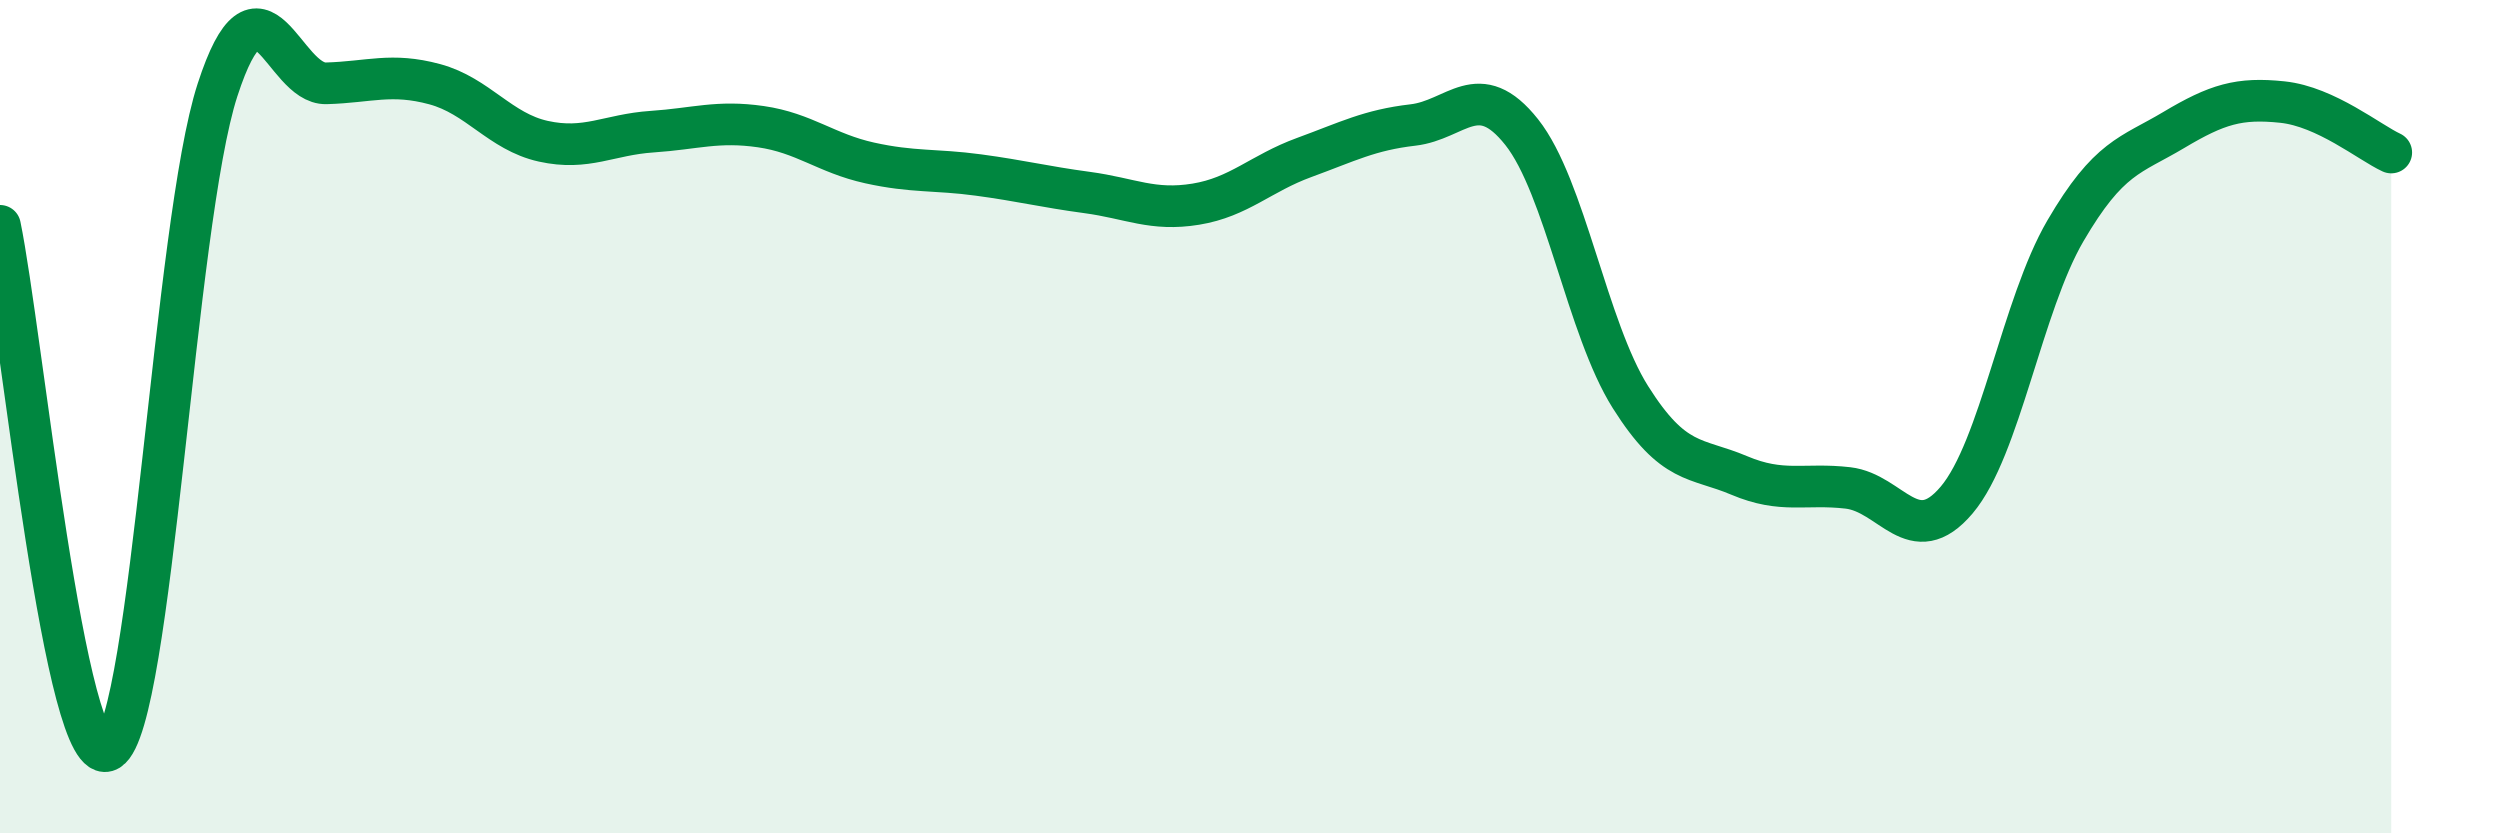 
    <svg width="60" height="20" viewBox="0 0 60 20" xmlns="http://www.w3.org/2000/svg">
      <path
        d="M 0,5.42 C 0.52,7.94 1.57,18.65 2.61,18 C 3.65,17.35 4.18,5.36 5.22,2.16 C 6.26,-1.04 6.79,2.03 7.83,2 C 8.87,1.97 9.39,1.74 10.43,2.02 C 11.47,2.3 12,3.16 13.04,3.39 C 14.08,3.62 14.61,3.23 15.65,3.16 C 16.69,3.09 17.22,2.89 18.26,3.04 C 19.3,3.19 19.83,3.68 20.87,3.91 C 21.91,4.14 22.44,4.06 23.48,4.2 C 24.52,4.34 25.05,4.48 26.09,4.62 C 27.13,4.76 27.66,5.07 28.7,4.9 C 29.74,4.73 30.26,4.16 31.3,3.78 C 32.34,3.4 32.87,3.12 33.91,3 C 34.95,2.88 35.48,1.86 36.52,3.17 C 37.56,4.48 38.09,7.88 39.13,9.53 C 40.17,11.18 40.7,10.97 41.74,11.41 C 42.78,11.85 43.31,11.59 44.35,11.71 C 45.39,11.83 45.92,13.23 46.96,12 C 48,10.77 48.53,7.32 49.57,5.54 C 50.61,3.76 51.13,3.74 52.17,3.12 C 53.21,2.5 53.74,2.34 54.78,2.45 C 55.82,2.56 56.87,3.42 57.39,3.66L57.39 20L0 20Z"
        fill="#008740"
        opacity="0.1"
        stroke-linecap="round"
        stroke-linejoin="round"
      />
      <path
        d="M 0,5.42 C 0.52,7.94 1.57,18.65 2.61,18 C 3.65,17.35 4.18,5.36 5.22,2.16 C 6.26,-1.04 6.79,2.03 7.83,2 C 8.87,1.97 9.39,1.74 10.43,2.02 C 11.47,2.3 12,3.16 13.04,3.39 C 14.08,3.62 14.61,3.23 15.65,3.16 C 16.69,3.09 17.22,2.89 18.26,3.04 C 19.3,3.19 19.83,3.68 20.87,3.91 C 21.91,4.14 22.44,4.06 23.48,4.2 C 24.52,4.34 25.05,4.48 26.09,4.62 C 27.13,4.76 27.66,5.07 28.7,4.9 C 29.74,4.73 30.26,4.16 31.3,3.78 C 32.34,3.4 32.87,3.12 33.91,3 C 34.95,2.88 35.48,1.86 36.52,3.17 C 37.56,4.48 38.09,7.88 39.13,9.53 C 40.17,11.18 40.7,10.97 41.74,11.41 C 42.78,11.85 43.31,11.59 44.35,11.71 C 45.39,11.83 45.92,13.23 46.96,12 C 48,10.77 48.53,7.32 49.57,5.54 C 50.61,3.76 51.13,3.74 52.17,3.12 C 53.21,2.5 53.74,2.34 54.78,2.45 C 55.82,2.56 56.87,3.42 57.39,3.66"
        stroke="#008740"
        stroke-width="1"
        fill="none"
        stroke-linecap="round"
        stroke-linejoin="round"
      />
    </svg>
  
